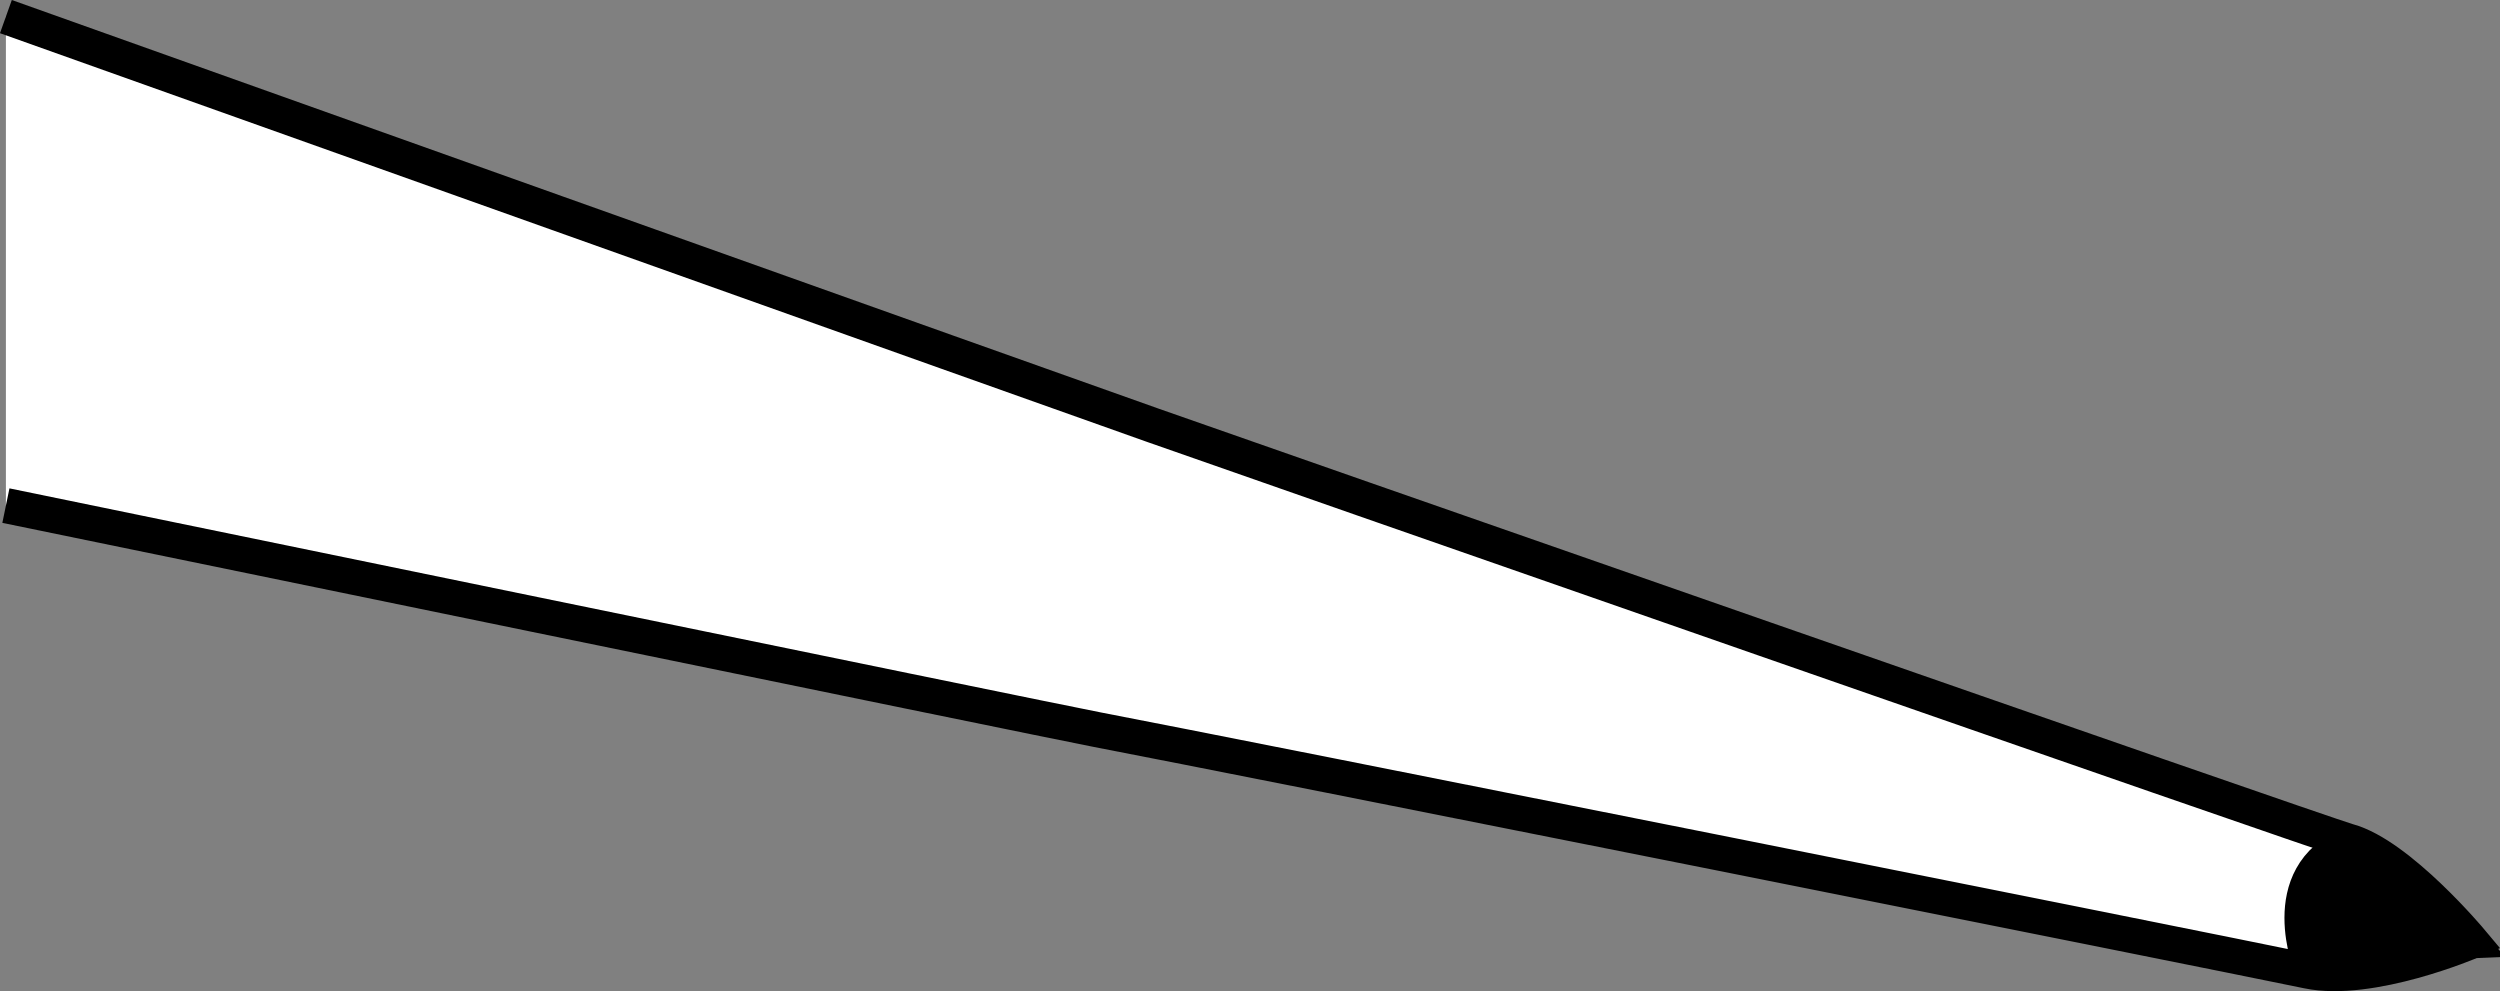 <?xml version="1.0" encoding="iso-8859-1"?>
<!-- Generator: Adobe Illustrator 28.1.0, SVG Export Plug-In . SVG Version: 6.00 Build 0)  -->
<svg version="1.1" id="image" xmlns="http://www.w3.org/2000/svg" xmlns:xlink="http://www.w3.org/1999/xlink" x="0px" y="0px"
	 width="56.778px" height="22.51px" viewBox="0 0 56.778 22.51" enable-background="new 0 0 56.778 22.51"
	 xml:space="preserve">
<rect x="0" y="0" width="56.778" height="22.51" fill="#808080" stroke="none"/>
<path fill="#FFFFFF" stroke="#000000" stroke-width="0.8" stroke-miterlimit="10" d="M0.134,0.377
	c0,0,24.625,8.781,26.058,9.285c1.433,0.508,26.543,9.277,27.137,9.441c1.16,0.316,2.797,2.274,2.797,2.274
	s-2.277,0.976-3.718,0.676c-2.43-0.504-24.282-4.867-27.481-5.48c-1.086-0.207-24.793-5.09-24.793-5.09"/>
<path stroke="#000000" stroke-width="0.8" stroke-miterlimit="10" d="M52.498,21.974c0,0-0.867-2.086,0.878-2.798l0,0
	c1.1,0.3,2.657,2.157,2.657,2.157S53.869,22.259,52.498,21.974L52.498,21.974z"/>
</svg>
